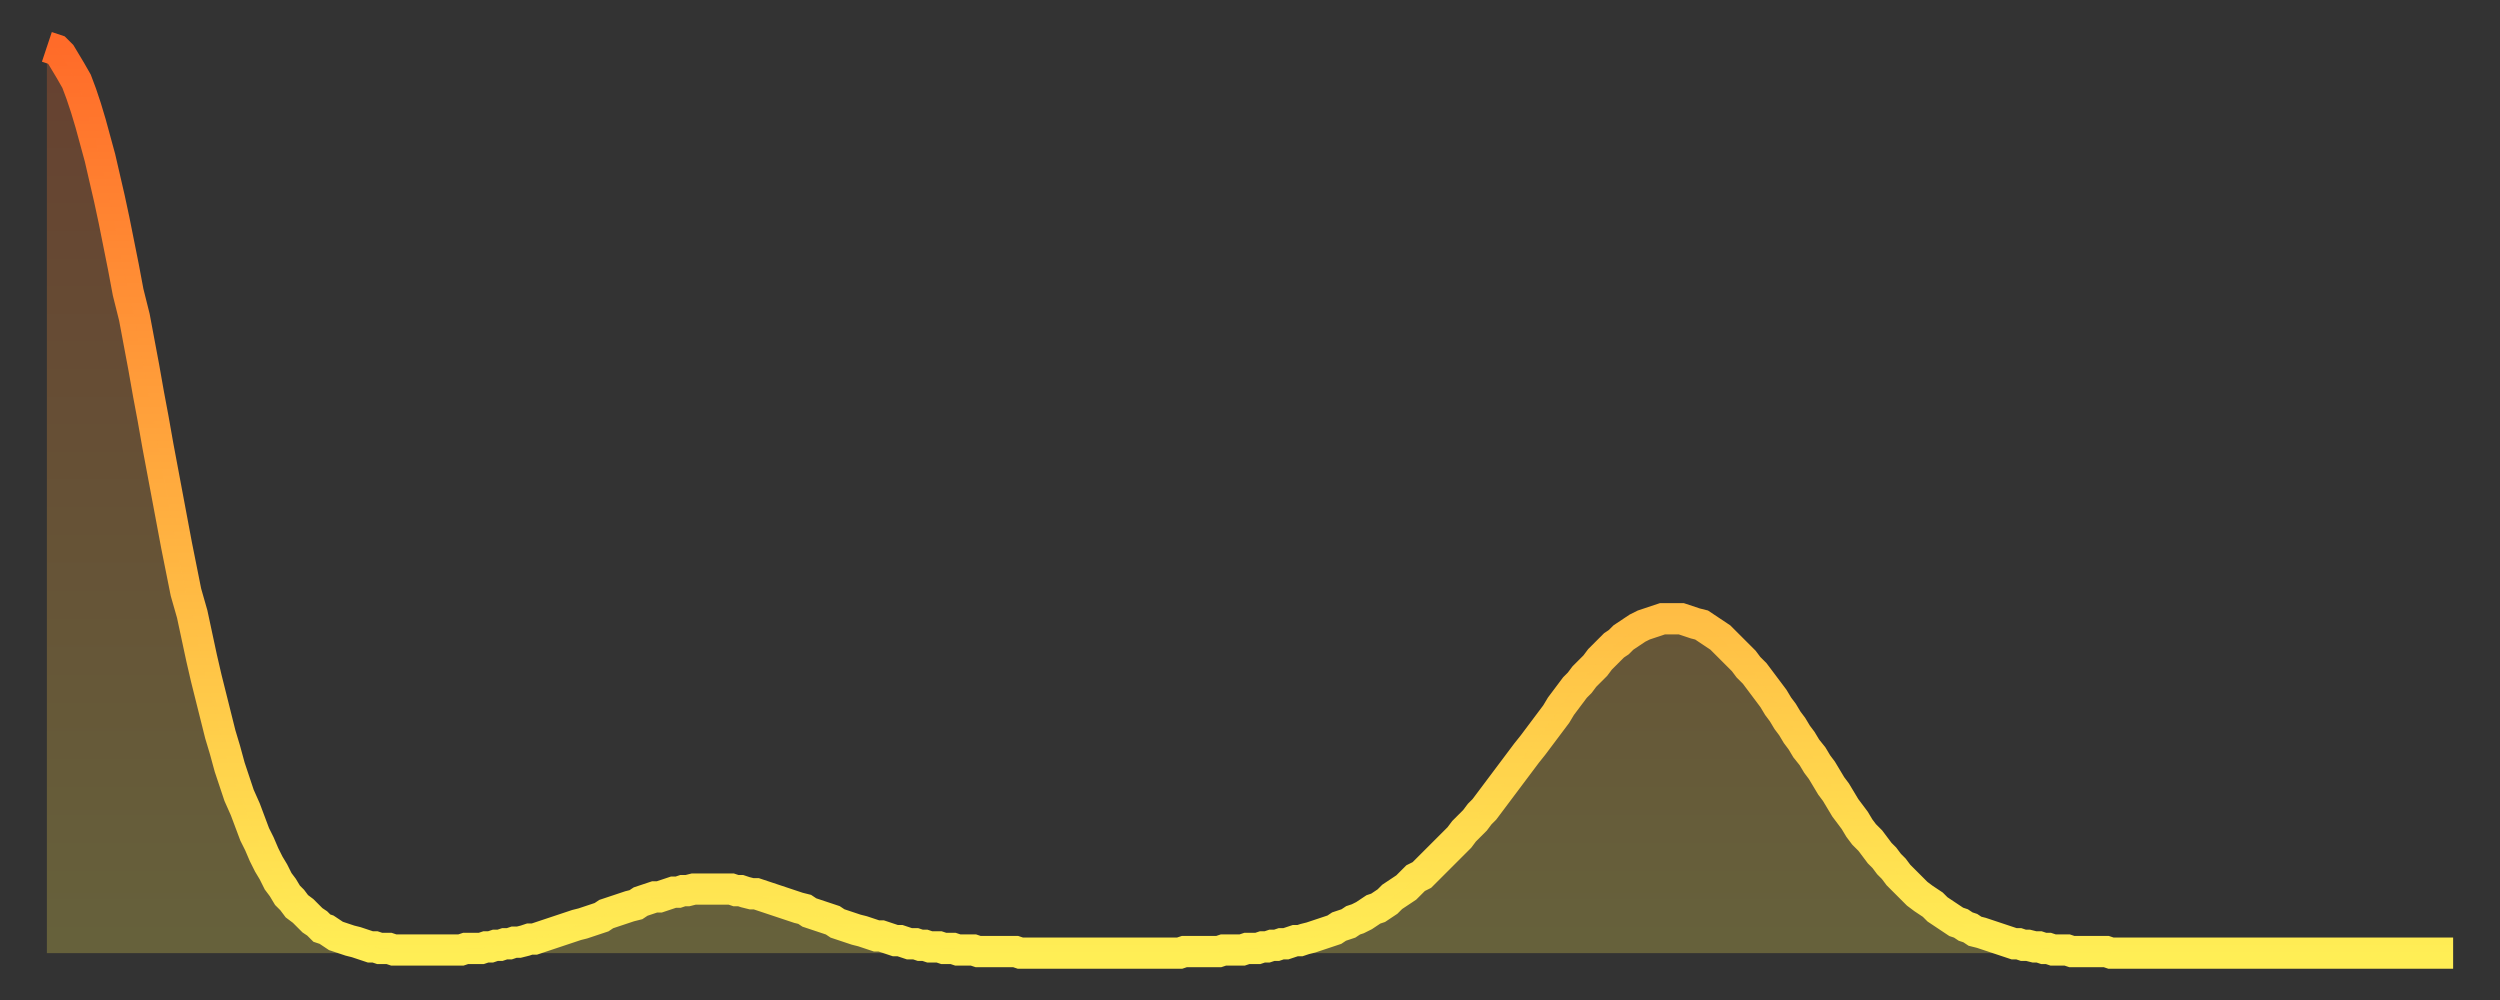 <?xml version="1.0" encoding="utf-8" ?>
<svg baseProfile="full" height="64" version="1.1" width="160" xmlns="http://www.w3.org/2000/svg" xmlns:ev="http://www.w3.org/2001/xml-events" xmlns:xlink="http://www.w3.org/1999/xlink"><rect width="100%" height="100%" fill="#333333" stroke="none"/><defs><linearGradient id="id20282" x1="0" x2="0" y1="0" y2="1"><stop offset="0%" stop-color="#ff6b29" /><stop offset="50%" stop-color="#ffad3f" /><stop offset="100%" stop-color="#ffee55" /></linearGradient></defs><g transform="translate(3,3)"><g><path d="M 0.0 0.0 0.3 0.1 0.6 0.2 0.9 0.5 1.2 1.0 1.5 1.5 1.9 2.2 2.2 3.0 2.5 3.9 2.8 4.9 3.1 6.0 3.4 7.1 3.7 8.4 4.0 9.7 4.3 11.1 4.6 12.6 4.9 14.1 5.2 15.7 5.6 17.3 5.9 18.9 6.2 20.5 6.5 22.2 6.8 23.8 7.1 25.5 7.4 27.1 7.7 28.7 8.0 30.3 8.3 31.9 8.6 33.4 8.9 34.9 9.3 36.3 9.6 37.7 9.9 39.1 10.2 40.4 10.5 41.6 10.8 42.8 11.1 44.0 11.4 45.0 11.7 46.1 12.0 47.0 12.3 47.9 12.7 48.8 13.0 49.6 13.3 50.4 13.6 51.0 13.9 51.7 14.2 52.3 14.5 52.8 14.8 53.4 15.1 53.8 15.4 54.3 15.7 54.6 16.0 55.0 16.4 55.3 16.7 55.6 17.0 55.9 17.3 56.1 17.6 56.4 17.9 56.5 18.2 56.7 18.5 56.9 18.8 57.0 19.1 57.1 19.4 57.2 19.8 57.3 20.1 57.4 20.4 57.5 20.7 57.6 21.0 57.6 21.3 57.7 21.6 57.7 21.9 57.7 22.2 57.8 22.5 57.8 22.8 57.8 23.1 57.8 23.5 57.8 23.8 57.8 24.1 57.8 24.4 57.8 24.7 57.8 25.0 57.8 25.3 57.8 25.6 57.8 25.9 57.8 26.2 57.8 26.5 57.8 26.8 57.7 27.2 57.7 27.5 57.7 27.8 57.7 28.1 57.6 28.4 57.6 28.7 57.5 29.0 57.5 29.3 57.4 29.6 57.4 29.9 57.3 30.2 57.3 30.6 57.2 30.9 57.1 31.2 57.1 31.5 57.0 31.8 56.9 32.1 56.8 32.4 56.7 32.7 56.6 33.0 56.5 33.3 56.4 33.6 56.3 33.9 56.2 34.3 56.1 34.6 56.0 34.9 55.9 35.2 55.8 35.5 55.7 35.8 55.5 36.1 55.4 36.4 55.3 36.7 55.2 37.0 55.1 37.3 55.0 37.7 54.9 38.0 54.7 38.3 54.6 38.6 54.5 38.9 54.4 39.2 54.4 39.5 54.3 39.8 54.2 40.1 54.1 40.4 54.1 40.7 54.0 41.0 54.0 41.4 53.9 41.7 53.9 42.0 53.9 42.3 53.9 42.6 53.9 42.9 53.9 43.2 53.9 43.5 53.9 43.8 53.9 44.1 54.0 44.4 54.0 44.7 54.1 45.1 54.2 45.4 54.2 45.7 54.3 46.0 54.4 46.3 54.5 46.6 54.6 46.9 54.7 47.2 54.8 47.5 54.9 47.8 55.0 48.1 55.1 48.5 55.2 48.8 55.4 49.1 55.5 49.4 55.6 49.7 55.7 50.0 55.8 50.3 55.9 50.6 56.1 50.9 56.2 51.2 56.3 51.5 56.4 51.8 56.5 52.2 56.6 52.5 56.7 52.8 56.8 53.1 56.9 53.4 56.9 53.7 57.0 54.0 57.1 54.3 57.2 54.6 57.2 54.9 57.3 55.2 57.4 55.6 57.4 55.9 57.5 56.2 57.5 56.5 57.6 56.8 57.6 57.1 57.6 57.4 57.7 57.7 57.7 58.0 57.7 58.3 57.8 58.6 57.8 58.9 57.8 59.3 57.8 59.6 57.9 59.9 57.9 60.2 57.9 60.5 57.9 60.8 57.9 61.1 57.9 61.4 57.9 61.7 57.9 62.0 57.9 62.3 58.0 62.6 58.0 63.0 58.0 63.3 58.0 63.6 58.0 63.9 58.0 64.2 58.0 64.5 58.0 64.8 58.0 65.1 58.0 65.4 58.0 65.7 58.0 66.0 58.0 66.4 58.0 66.7 58.0 67.0 58.0 67.3 58.0 67.6 58.0 67.9 58.0 68.2 58.0 68.5 58.0 68.8 58.0 69.1 58.0 69.4 58.0 69.7 58.0 70.1 58.0 70.4 58.0 70.7 58.0 71.0 58.0 71.3 58.0 71.6 58.0 71.9 58.0 72.2 58.0 72.5 58.0 72.8 57.9 73.1 57.9 73.5 57.9 73.8 57.9 74.1 57.9 74.4 57.9 74.7 57.9 75.0 57.9 75.3 57.8 75.6 57.8 75.9 57.8 76.2 57.8 76.5 57.8 76.8 57.7 77.2 57.7 77.5 57.7 77.8 57.6 78.1 57.6 78.4 57.5 78.7 57.5 79.0 57.4 79.3 57.4 79.6 57.3 79.9 57.2 80.2 57.2 80.5 57.1 80.9 57.0 81.2 56.9 81.5 56.8 81.8 56.7 82.1 56.6 82.4 56.5 82.7 56.3 83.0 56.2 83.3 56.1 83.6 55.9 83.9 55.8 84.3 55.6 84.6 55.4 84.9 55.2 85.2 55.1 85.5 54.9 85.8 54.7 86.1 54.4 86.4 54.2 86.7 54.0 87.0 53.8 87.3 53.5 87.6 53.2 88.0 53.0 88.3 52.7 88.6 52.4 88.9 52.1 89.2 51.8 89.5 51.5 89.8 51.2 90.1 50.9 90.4 50.6 90.7 50.2 91.0 49.9 91.4 49.5 91.7 49.1 92.0 48.8 92.3 48.4 92.6 48.0 92.9 47.6 93.2 47.2 93.5 46.8 93.8 46.4 94.1 46.0 94.4 45.6 94.7 45.2 95.1 44.7 95.4 44.3 95.7 43.9 96.0 43.5 96.3 43.1 96.6 42.7 96.9 42.2 97.2 41.8 97.5 41.4 97.8 41.0 98.1 40.7 98.4 40.3 98.8 39.9 99.1 39.6 99.4 39.2 99.7 38.9 100.0 38.6 100.3 38.3 100.6 38.1 100.9 37.8 101.2 37.6 101.5 37.4 101.8 37.2 102.2 37.0 102.5 36.9 102.8 36.8 103.1 36.7 103.4 36.6 103.7 36.6 104.0 36.6 104.3 36.6 104.6 36.6 104.9 36.7 105.2 36.8 105.5 36.9 105.9 37.0 106.2 37.2 106.5 37.4 106.8 37.6 107.1 37.8 107.4 38.1 107.7 38.4 108.0 38.7 108.3 39.0 108.6 39.3 108.9 39.7 109.3 40.1 109.6 40.5 109.9 40.9 110.2 41.3 110.5 41.7 110.8 42.2 111.1 42.6 111.4 43.1 111.7 43.5 112.0 44.0 112.3 44.4 112.6 44.9 113.0 45.4 113.3 45.9 113.6 46.3 113.9 46.8 114.2 47.3 114.5 47.7 114.8 48.2 115.1 48.7 115.4 49.1 115.7 49.5 116.0 50.0 116.3 50.4 116.7 50.8 117.0 51.2 117.3 51.6 117.6 51.9 117.9 52.3 118.2 52.6 118.5 53.0 118.8 53.3 119.1 53.6 119.4 53.9 119.7 54.2 120.1 54.5 120.4 54.7 120.7 54.9 121.0 55.2 121.3 55.4 121.6 55.6 121.9 55.8 122.2 56.0 122.5 56.1 122.8 56.3 123.1 56.4 123.4 56.6 123.8 56.7 124.1 56.8 124.4 56.9 124.7 57.0 125.0 57.1 125.3 57.2 125.6 57.3 125.9 57.4 126.2 57.4 126.5 57.5 126.8 57.5 127.2 57.6 127.5 57.6 127.8 57.7 128.1 57.7 128.4 57.8 128.7 57.8 129.0 57.8 129.3 57.8 129.6 57.9 129.9 57.9 130.2 57.9 130.5 57.9 130.9 57.9 131.2 57.9 131.5 57.9 131.8 57.9 132.1 58.0 132.4 58.0 132.7 58.0 133.0 58.0 133.3 58.0 133.6 58.0 133.9 58.0 134.2 58.0 134.6 58.0 134.9 58.0 135.2 58.0 135.5 58.0 135.8 58.0 136.1 58.0 136.4 58.0 136.7 58.0 137.0 58.0 137.3 58.0 137.6 58.0 138.0 58.0 138.3 58.0 138.6 58.0 138.9 58.0 139.2 58.0 139.5 58.0 139.8 58.0 140.1 58.0 140.4 58.0 140.7 58.0 141.0 58.0 141.3 58.0 141.7 58.0 142.0 58.0 142.3 58.0 142.6 58.0 142.9 58.0 143.2 58.0 143.5 58.0 143.8 58.0 144.1 58.0 144.4 58.0 144.7 58.0 145.1 58.0 145.4 58.0 145.7 58.0 146.0 58.0 146.3 58.0 146.6 58.0 146.9 58.0 147.2 58.0 147.5 58.0 147.8 58.0 148.1 58.0 148.4 58.0 148.8 58.0 149.1 58.0 149.4 58.0 149.7 58.0 150.0 58.0 150.3 58.0 150.6 58.0 150.9 58.0 151.2 58.0 151.5 58.0 151.8 58.0 152.1 58.0 152.5 58.0 152.8 58.0 153.1 58.0 153.4 58.0 153.7 58.0 154.0 58.0" fill="none" id="graph-curve" opacity="1" stroke="url(#id20282)" stroke-width="2" /><path d="M 0 58 L 0.0 0.0 0.3 0.1 0.6 0.2 0.9 0.5 1.2 1.0 1.5 1.5 1.9 2.2 2.2 3.0 2.5 3.9 2.8 4.9 3.1 6.0 3.4 7.1 3.7 8.4 4.0 9.7 4.3 11.1 4.6 12.6 4.9 14.1 5.2 15.7 5.6 17.3 5.9 18.9 6.2 20.5 6.5 22.2 6.8 23.8 7.1 25.5 7.4 27.1 7.7 28.7 8.0 30.3 8.3 31.9 8.6 33.4 8.9 34.9 9.3 36.3 9.6 37.7 9.9 39.1 10.2 40.4 10.5 41.6 10.8 42.8 11.1 44.0 11.4 45.0 11.7 46.1 12.0 47.0 12.3 47.9 12.7 48.8 13.0 49.6 13.3 50.4 13.6 51.0 13.9 51.7 14.2 52.3 14.5 52.8 14.8 53.4 15.1 53.8 15.4 54.3 15.7 54.6 16.0 55.0 16.4 55.3 16.7 55.6 17.0 55.9 17.3 56.1 17.6 56.4 17.9 56.5 18.2 56.7 18.5 56.9 18.8 57.0 19.1 57.1 19.4 57.2 19.8 57.3 20.1 57.4 20.4 57.5 20.7 57.6 21.0 57.6 21.3 57.7 21.6 57.7 21.9 57.7 22.2 57.8 22.5 57.8 22.8 57.8 23.1 57.8 23.5 57.8 23.8 57.8 24.1 57.8 24.4 57.8 24.7 57.8 25.0 57.8 25.3 57.8 25.6 57.8 25.9 57.8 26.2 57.8 26.5 57.8 26.8 57.7 27.2 57.7 27.5 57.7 27.8 57.7 28.1 57.6 28.4 57.6 28.7 57.5 29.0 57.5 29.3 57.4 29.6 57.4 29.9 57.3 30.2 57.3 30.6 57.2 30.9 57.1 31.2 57.1 31.5 57.0 31.8 56.9 32.1 56.8 32.4 56.7 32.7 56.6 33.0 56.5 33.3 56.4 33.6 56.3 33.9 56.2 34.3 56.1 34.6 56.0 34.9 55.9 35.2 55.8 35.5 55.7 35.8 55.5 36.1 55.4 36.4 55.3 36.7 55.2 37.0 55.1 37.3 55.0 37.7 54.9 38.0 54.7 38.3 54.6 38.6 54.5 38.9 54.4 39.2 54.4 39.5 54.3 39.8 54.2 40.1 54.1 40.4 54.1 40.7 54.0 41.0 54.0 41.4 53.9 41.7 53.9 42.0 53.9 42.3 53.9 42.6 53.9 42.9 53.9 43.2 53.9 43.5 53.9 43.8 53.9 44.1 54.0 44.4 54.0 44.7 54.1 45.1 54.2 45.4 54.2 45.7 54.3 46.0 54.4 46.3 54.5 46.6 54.6 46.9 54.7 47.2 54.8 47.5 54.9 47.8 55.0 48.1 55.1 48.5 55.2 48.8 55.4 49.1 55.5 49.4 55.6 49.7 55.7 50.0 55.8 50.3 55.9 50.6 56.1 50.9 56.2 51.2 56.3 51.5 56.4 51.8 56.5 52.2 56.6 52.5 56.7 52.8 56.8 53.1 56.9 53.4 56.9 53.7 57.0 54.0 57.1 54.3 57.2 54.6 57.2 54.9 57.3 55.2 57.4 55.6 57.4 55.9 57.5 56.2 57.5 56.5 57.6 56.8 57.6 57.1 57.6 57.4 57.7 57.7 57.7 58.0 57.7 58.3 57.8 58.6 57.8 58.9 57.8 59.3 57.8 59.6 57.9 59.9 57.9 60.2 57.9 60.5 57.9 60.8 57.9 61.1 57.9 61.4 57.9 61.7 57.9 62.0 57.9 62.3 58.0 62.6 58.0 63.0 58.0 63.3 58.0 63.6 58.0 63.9 58.0 64.2 58.0 64.5 58.0 64.8 58.0 65.1 58.0 65.4 58.0 65.7 58.0 66.0 58.0 66.4 58.0 66.7 58.0 67.0 58.0 67.3 58.0 67.6 58.0 67.9 58.0 68.2 58.0 68.5 58.0 68.8 58.0 69.1 58.0 69.4 58.0 69.7 58.0 70.1 58.0 70.4 58.0 70.7 58.0 71.0 58.0 71.3 58.0 71.6 58.0 71.9 58.0 72.2 58.0 72.5 58.0 72.8 57.9 73.1 57.9 73.5 57.9 73.8 57.9 74.1 57.9 74.4 57.9 74.7 57.9 75.0 57.9 75.3 57.8 75.6 57.8 75.9 57.8 76.2 57.8 76.5 57.8 76.8 57.7 77.2 57.7 77.5 57.7 77.8 57.6 78.1 57.6 78.4 57.5 78.7 57.5 79.0 57.4 79.3 57.4 79.6 57.3 79.9 57.2 80.2 57.2 80.5 57.1 80.9 57.0 81.2 56.9 81.5 56.8 81.8 56.7 82.1 56.6 82.4 56.5 82.7 56.3 83.0 56.2 83.3 56.1 83.6 55.9 83.9 55.8 84.3 55.6 84.6 55.4 84.9 55.2 85.2 55.1 85.5 54.9 85.8 54.7 86.1 54.4 86.4 54.2 86.7 54.0 87.0 53.8 87.3 53.5 87.6 53.2 88.0 53.0 88.3 52.7 88.6 52.4 88.9 52.1 89.2 51.8 89.5 51.5 89.8 51.2 90.1 50.9 90.4 50.6 90.7 50.2 91.0 49.9 91.4 49.5 91.7 49.1 92.0 48.8 92.3 48.4 92.6 48.0 92.9 47.6 93.2 47.2 93.5 46.8 93.8 46.4 94.1 46.0 94.4 45.6 94.7 45.2 95.1 44.7 95.4 44.3 95.7 43.9 96.0 43.5 96.3 43.1 96.6 42.7 96.9 42.2 97.2 41.8 97.5 41.4 97.8 41.0 98.1 40.7 98.4 40.3 98.8 39.9 99.1 39.6 99.4 39.2 99.7 38.9 100.0 38.6 100.3 38.3 100.6 38.1 100.9 37.8 101.2 37.6 101.5 37.4 101.8 37.2 102.2 37.0 102.5 36.9 102.8 36.8 103.1 36.7 103.4 36.6 103.7 36.6 104.0 36.6 104.3 36.6 104.6 36.6 104.9 36.7 105.2 36.8 105.5 36.9 105.9 37.0 106.2 37.2 106.5 37.4 106.8 37.6 107.1 37.8 107.4 38.1 107.7 38.4 108.0 38.7 108.3 39.0 108.6 39.3 108.9 39.7 109.3 40.1 109.6 40.5 109.9 40.9 110.2 41.3 110.5 41.7 110.8 42.2 111.1 42.6 111.4 43.1 111.7 43.5 112.0 44.0 112.3 44.4 112.6 44.9 113.0 45.4 113.3 45.9 113.6 46.3 113.9 46.8 114.2 47.3 114.5 47.7 114.8 48.2 115.1 48.7 115.4 49.1 115.7 49.5 116.0 50.0 116.3 50.4 116.7 50.8 117.0 51.2 117.3 51.6 117.6 51.9 117.9 52.3 118.2 52.6 118.5 53.0 118.8 53.3 119.1 53.6 119.4 53.9 119.7 54.2 120.1 54.5 120.4 54.7 120.7 54.9 121.0 55.2 121.3 55.4 121.6 55.6 121.9 55.8 122.2 56.0 122.5 56.1 122.8 56.3 123.1 56.4 123.4 56.6 123.8 56.7 124.1 56.8 124.4 56.9 124.7 57.0 125.0 57.1 125.3 57.2 125.6 57.3 125.9 57.4 126.2 57.4 126.5 57.5 126.8 57.5 127.2 57.6 127.5 57.6 127.8 57.7 128.1 57.7 128.4 57.8 128.7 57.8 129.0 57.8 129.3 57.8 129.6 57.9 129.9 57.9 130.2 57.9 130.5 57.9 130.9 57.9 131.2 57.9 131.5 57.9 131.8 57.9 132.1 58.0 132.4 58.0 132.7 58.0 133.0 58.0 133.3 58.0 133.6 58.0 133.9 58.0 134.2 58.0 134.6 58.0 134.9 58.0 135.2 58.0 135.5 58.0 135.8 58.0 136.1 58.0 136.4 58.0 136.7 58.0 137.0 58.0 137.3 58.0 137.6 58.0 138.0 58.0 138.3 58.0 138.6 58.0 138.9 58.0 139.2 58.0 139.5 58.0 139.8 58.0 140.1 58.0 140.4 58.0 140.7 58.0 141.0 58.0 141.3 58.0 141.7 58.0 142.0 58.0 142.3 58.0 142.6 58.0 142.9 58.0 143.2 58.0 143.5 58.0 143.8 58.0 144.1 58.0 144.4 58.0 144.7 58.0 145.1 58.0 145.4 58.0 145.7 58.0 146.0 58.0 146.3 58.0 146.6 58.0 146.9 58.0 147.2 58.0 147.5 58.0 147.8 58.0 148.1 58.0 148.4 58.0 148.8 58.0 149.1 58.0 149.4 58.0 149.7 58.0 150.0 58.0 150.3 58.0 150.6 58.0 150.9 58.0 151.2 58.0 151.5 58.0 151.8 58.0 152.1 58.0 152.5 58.0 152.8 58.0 153.1 58.0 153.4 58.0 153.7 58.0 154.0 58.0 154 58" fill="url(#id20282)" fill-opacity=".25" id="graph-shadow" /></g></g></svg>